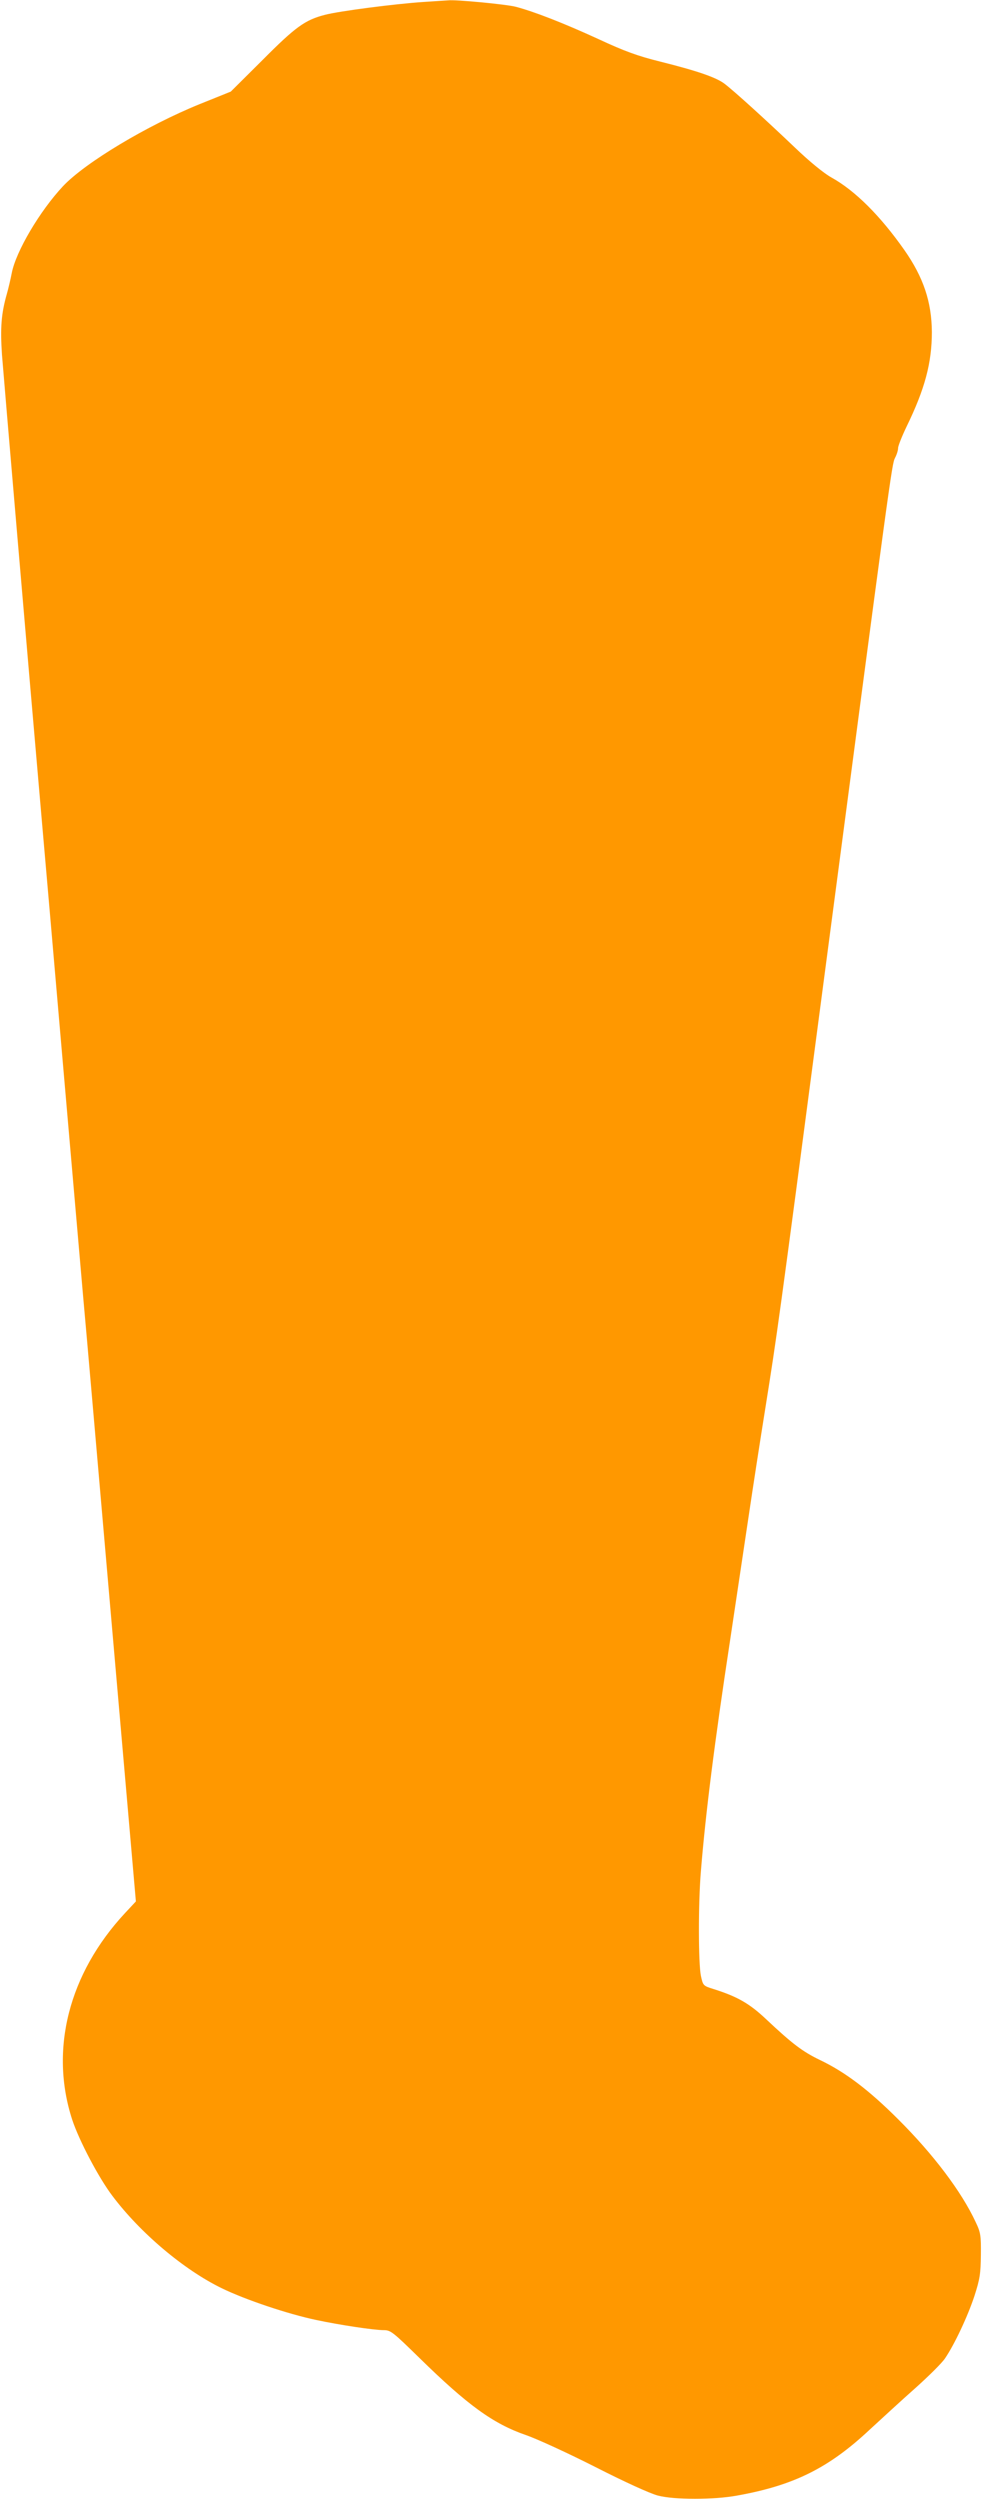 <?xml version="1.0" standalone="no"?>
<!DOCTYPE svg PUBLIC "-//W3C//DTD SVG 20010904//EN"
 "http://www.w3.org/TR/2001/REC-SVG-20010904/DTD/svg10.dtd">
<svg version="1.0" xmlns="http://www.w3.org/2000/svg"
 width="504pt" height="1280pt" viewBox="0 0 504 1280"
 preserveAspectRatio="xMidYMid meet">
<g transform="translate(0,1280) scale(0.1,-0.1)"
fill="#ff9800" stroke="none">
<path d="M2170 12790 c-150 -10 -434 -47 -506 -66 -101 -26 -150 -61 -319
-231 l-163 -162 -159 -64 c-271 -110 -587 -300 -700 -420 -119 -127 -242 -335
-263 -446 -6 -31 -17 -78 -25 -106 -29 -102 -34 -174 -25 -310 9 -115 129
-1523 205 -2395 14 -157 61 -701 105 -1210 44 -509 92 -1058 106 -1220 15
-162 81 -925 148 -1695 l122 -1400 -56 -60 c-288 -310 -387 -699 -270 -1058
35 -106 136 -298 206 -390 143 -190 366 -378 559 -472 121 -59 338 -132 485
-163 117 -25 295 -52 346 -52 35 0 47 -10 183 -143 246 -241 377 -336 544
-394 56 -19 217 -93 357 -164 151 -77 281 -136 320 -146 85 -22 285 -22 405 0
291 52 470 141 680 338 61 56 165 152 233 212 67 60 136 128 152 152 48 70
116 214 151 320 28 87 32 114 33 210 1 100 -1 115 -27 169 -72 155 -217 347
-397 526 -150 150 -272 242 -400 303 -89 43 -141 82 -277 210 -85 80 -147 115
-267 153 -55 17 -55 18 -66 68 -13 63 -14 370 0 536 24 296 70 660 150 1185
32 215 75 500 95 635 20 135 58 382 85 550 60 376 68 431 285 2080 357 2710
363 2754 379 2785 9 17 16 39 16 51 0 11 20 61 44 111 93 191 129 325 129 483
-1 154 -43 280 -141 420 -123 175 -252 304 -373 371 -38 21 -112 81 -188 154
-149 142 -312 290 -361 327 -43 32 -138 65 -330 113 -113 28 -182 53 -315 115
-181 83 -328 140 -422 165 -48 13 -313 38 -348 33 -5 0 -62 -4 -125 -8z"/>
</g>
</svg>
